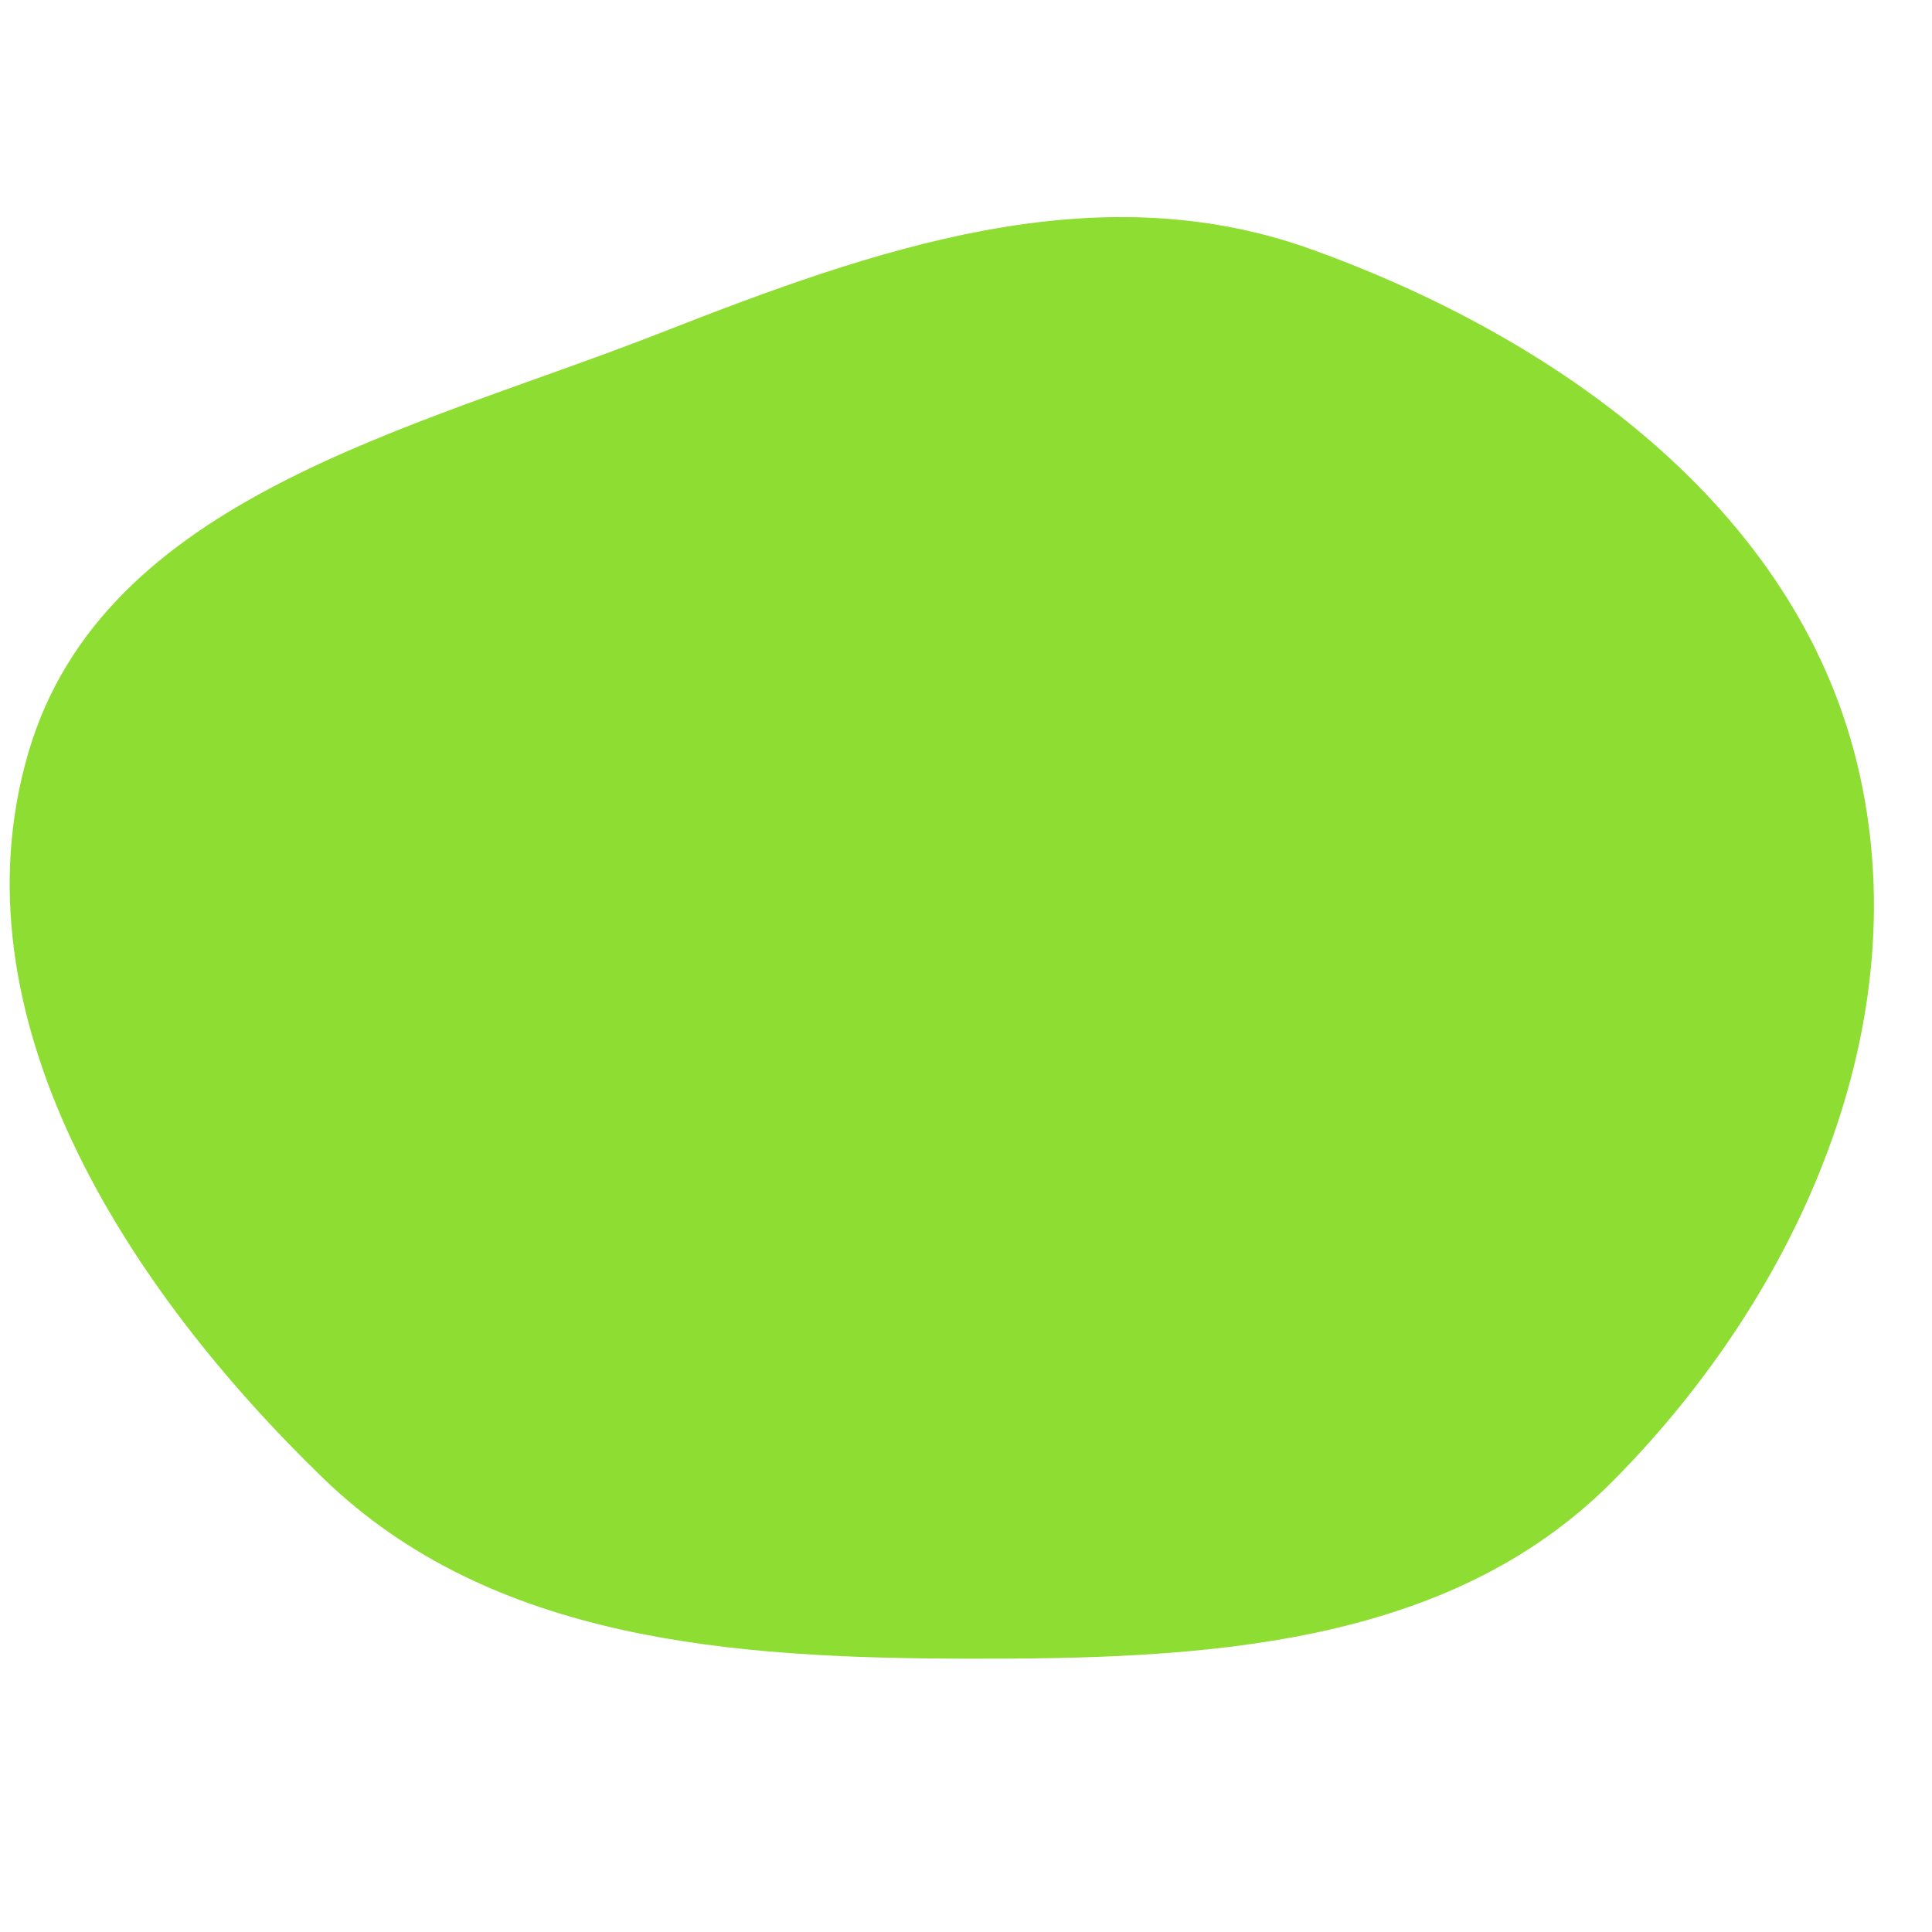 <svg width="256" height="256" viewBox="0 0 256 256" xmlns="http://www.w3.org/2000/svg">
    <path stroke="none" stroke-width="0" fill="#8edd33" d="M128,219.785C159.146,219.859,191.692,218.393,213.653,196.306C238.531,171.286,254.431,135.33,246.052,101.055C237.783,67.233,206.501,44.808,173.736,33.028C145.073,22.722,115.946,32.966,87.588,44.083C54.756,56.952,13.75,65.822,3.783,99.648C-6.514,134.594,16.667,170.575,42.854,195.902C65.147,217.462,96.987,219.711,128,219.785"/>
</svg>